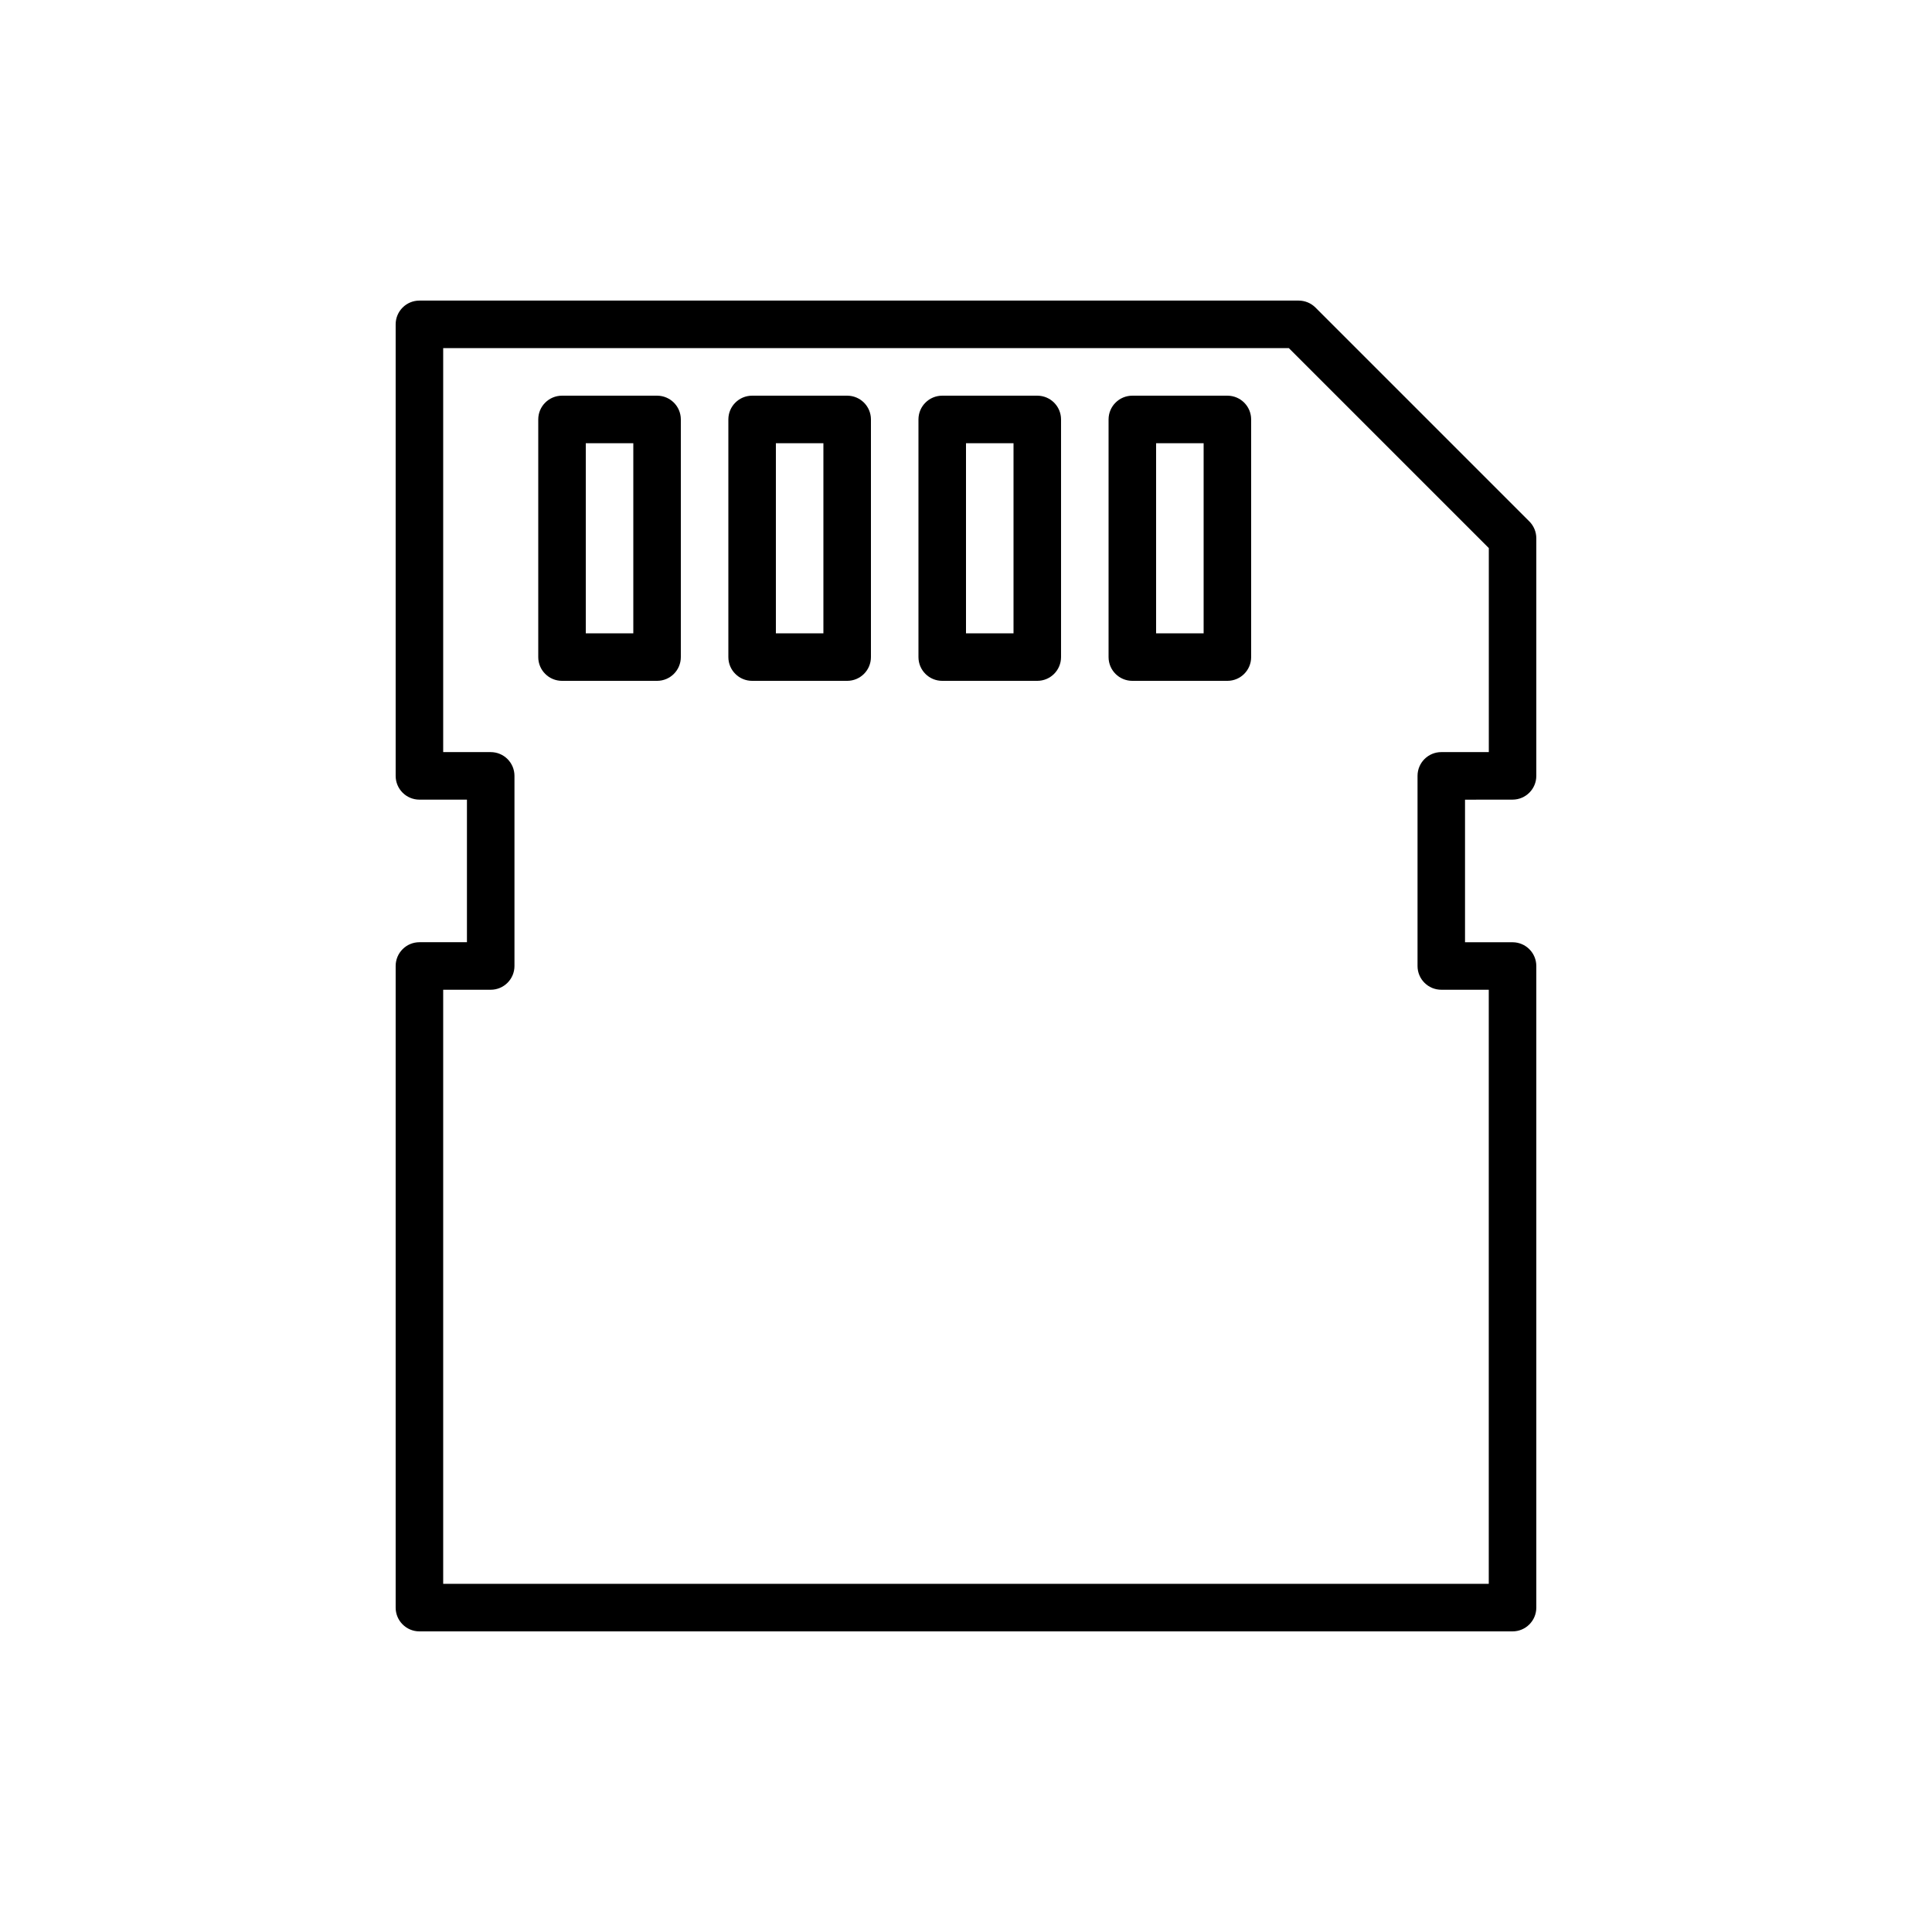 <?xml version="1.0" encoding="UTF-8"?>
<!-- Uploaded to: ICON Repo, www.svgrepo.com, Generator: ICON Repo Mixer Tools -->
<svg fill="#000000" width="800px" height="800px" version="1.1" viewBox="144 144 512 512" xmlns="http://www.w3.org/2000/svg">
 <g>
  <path d="m544.84 355.91c3.481 0 6.297-2.82 6.297-6.297v-62.977c0-1.668-0.664-3.273-1.844-4.453l-56.68-56.68c-1.18-1.18-2.781-1.844-4.453-1.844h-233.01c-3.481 0-6.297 2.82-6.297 6.297v119.66c0 3.477 2.816 6.297 6.297 6.297h12.594v37.785h-12.594c-3.481 0-6.297 2.82-6.297 6.297v170.04c0 3.477 2.816 6.297 6.297 6.297h289.69c3.481 0 6.297-2.82 6.297-6.297v-170.03c0-3.477-2.816-6.297-6.297-6.297h-12.594v-37.785zm-18.895 50.383h12.594v157.44h-277.09v-157.44h12.594c3.481 0 6.297-2.82 6.297-6.297v-50.383c0-3.477-2.816-6.297-6.297-6.297h-12.594v-107.06h224.11l52.992 52.988v54.07h-12.594c-3.481 0-6.297 2.82-6.297 6.297v50.383c-0.004 3.477 2.812 6.297 6.293 6.297z"/>
  <path d="m318.13 248.86h-25.191c-3.481 0-6.297 2.82-6.297 6.297v62.977c0 3.477 2.816 6.297 6.297 6.297h25.191c3.481 0 6.297-2.82 6.297-6.297v-62.977c0-3.477-2.816-6.297-6.297-6.297zm-6.297 62.977h-12.594v-50.383h12.594z"/>
  <path d="m368.51 248.86h-25.191c-3.481 0-6.297 2.82-6.297 6.297v62.977c0 3.477 2.816 6.297 6.297 6.297h25.191c3.481 0 6.297-2.82 6.297-6.297v-62.977c0-3.477-2.816-6.297-6.297-6.297zm-6.301 62.977h-12.594v-50.383h12.594z"/>
  <path d="m418.89 248.86h-25.191c-3.481 0-6.297 2.82-6.297 6.297v62.977c0 3.477 2.816 6.297 6.297 6.297h25.191c3.481 0 6.297-2.82 6.297-6.297v-62.977c0-3.477-2.816-6.297-6.297-6.297zm-6.297 62.977h-12.594v-50.383h12.594z"/>
  <path d="m469.27 248.86h-25.191c-3.481 0-6.297 2.82-6.297 6.297v62.977c0 3.477 2.816 6.297 6.297 6.297h25.191c3.481 0 6.297-2.82 6.297-6.297v-62.977c0-3.477-2.816-6.297-6.297-6.297zm-6.297 62.977h-12.594v-50.383h12.594z"/>
 </g>
</svg>